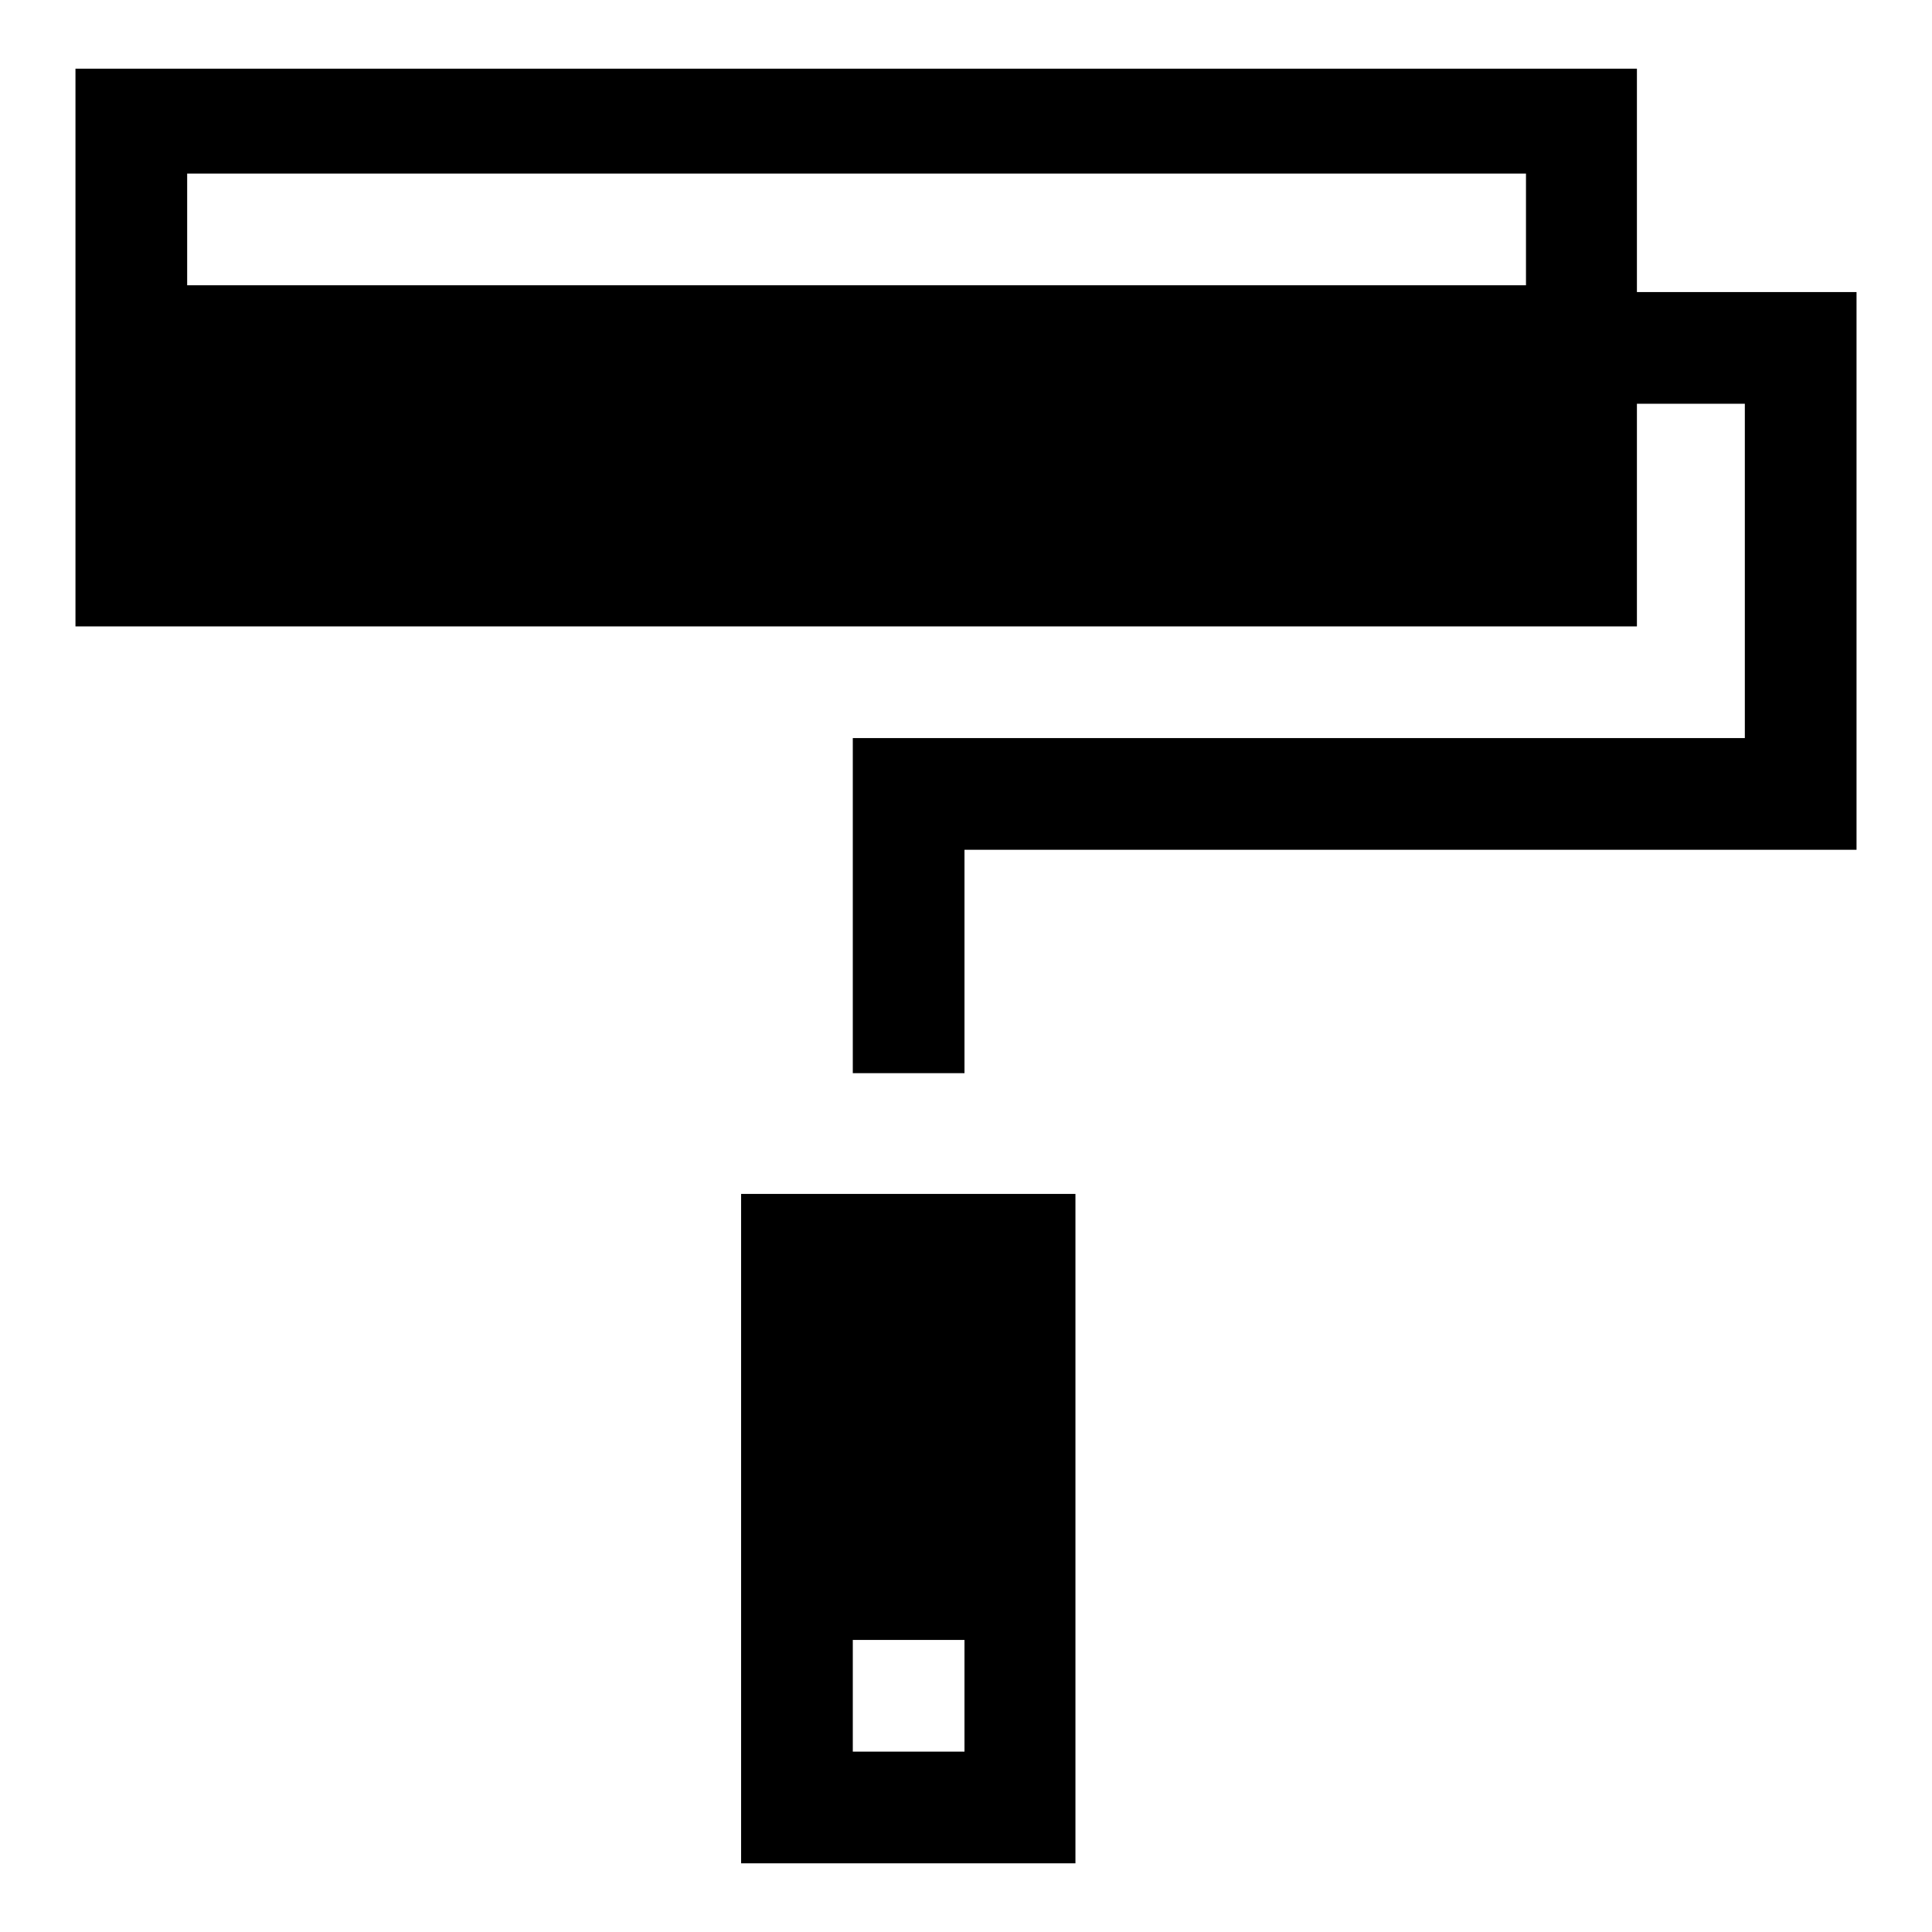 <?xml version="1.0" encoding="utf-8"?>
<!-- Svg Vector Icons : http://www.onlinewebfonts.com/icon -->
<!DOCTYPE svg PUBLIC "-//W3C//DTD SVG 1.1//EN" "http://www.w3.org/Graphics/SVG/1.1/DTD/svg11.dtd">
<svg version="1.1" xmlns="http://www.w3.org/2000/svg" xmlns:xlink="http://www.w3.org/1999/xlink" x="0px" y="0px" viewBox="0 0 256 256" enable-background="new 0 0 256 256" xml:space="preserve">
<g> <path fill="#000000" d="M98.2,246.9h44.3v-88.7H98.2V246.9z M113,217.3h14.8v14.8H113V217.3z M231.2,38.7h-14.3V9.1H10V83h206.9 V53.5h14.3v44.3H127.8H113h0v14.8h0v29.6h14.8v-29.6h103.4H246V97.8V53.5V38.7H231.2z M24.8,23h177.4v14.8H24.8V23z"/></g>
</svg>